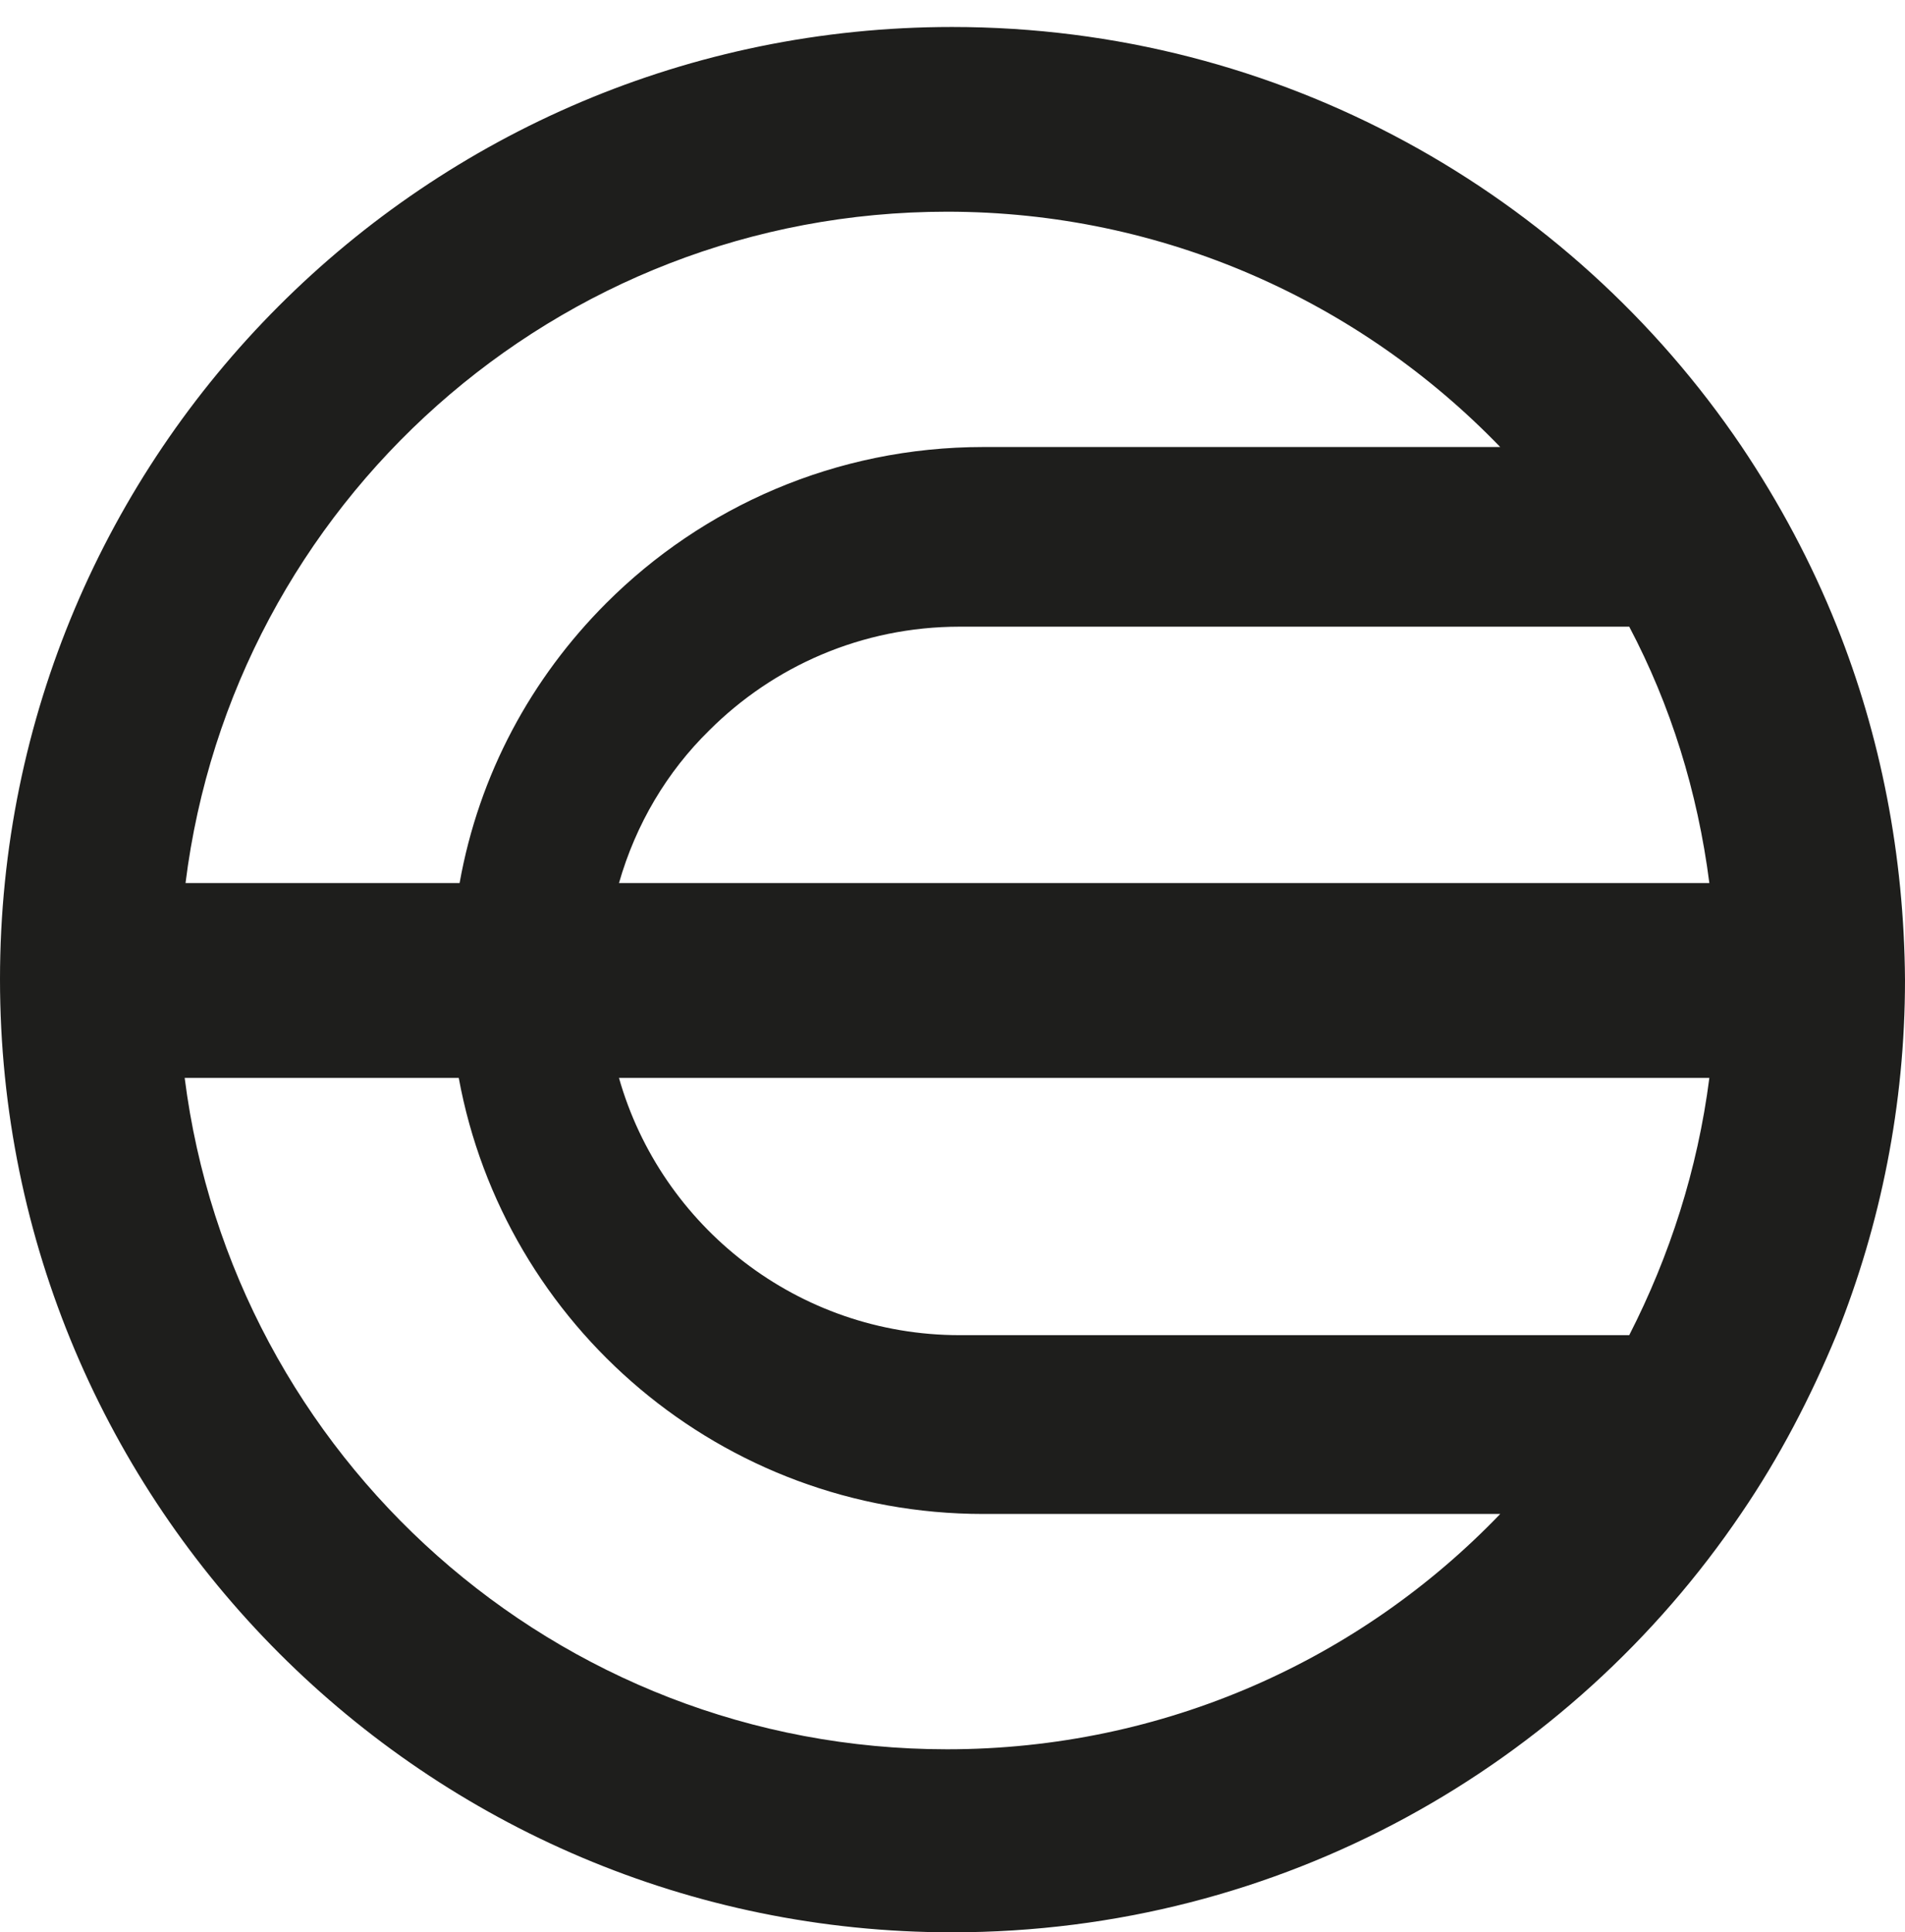 <?xml version="1.0" encoding="utf-8"?>
<!-- Generator: Adobe Illustrator 27.2.0, SVG Export Plug-In . SVG Version: 6.00 Build 0)  -->
<svg version="1.1" id="katman_1" xmlns="http://www.w3.org/2000/svg" xmlns:xlink="http://www.w3.org/1999/xlink" x="0px" y="0px"
	 viewBox="0 0 225.9 229.1" style="enable-background:new 0 0 225.9 229.1;" xml:space="preserve">
<style type="text/css">
	.st0{fill:#1E1E1C;}
</style>
<path class="st0" d="M217.8,74.2c-3-7.5-6.8-14.6-11.3-21.3c-20.3-30-54.7-49.7-93.6-49.7C50.5,3.2,0,53.8,0,116.1
	c0,62.4,50.6,113,112.9,113c39,0,73.3-19.7,93.6-49.7c4.5-6.6,8.2-13.7,11.3-21.2c5.2-13,8.1-27.2,8.1-42
	C225.8,101.4,223,87.2,217.8,74.2z M202.7,104.7H73.4c2-7,5.7-13.2,10.7-18.1c7.6-7.6,18.1-12.3,29.7-12.3h79.4
	C198.1,83.6,201.3,93.8,202.7,104.7z M112.3,25.1c25.7,0,49,10.7,65.6,27.9h-61.3c-17.5,0-33.3,7.1-44.7,18.5
	c-8.9,8.9-15.1,20.3-17.4,33.2H22C27.6,59.8,65.9,25.1,112.3,25.1z M112.3,207.4c-46.4,0-84.7-34.7-90.4-79.6h32.5
	c5.4,29.4,31.2,51.7,62.2,51.7h61.3C161.4,196.7,138.1,207.4,112.3,207.4z M113.8,158.3c-19.2,0-35.4-12.9-40.4-30.5h129.3
	c-1.4,10.9-4.7,21.1-9.5,30.5H113.8z"/>
</svg>
